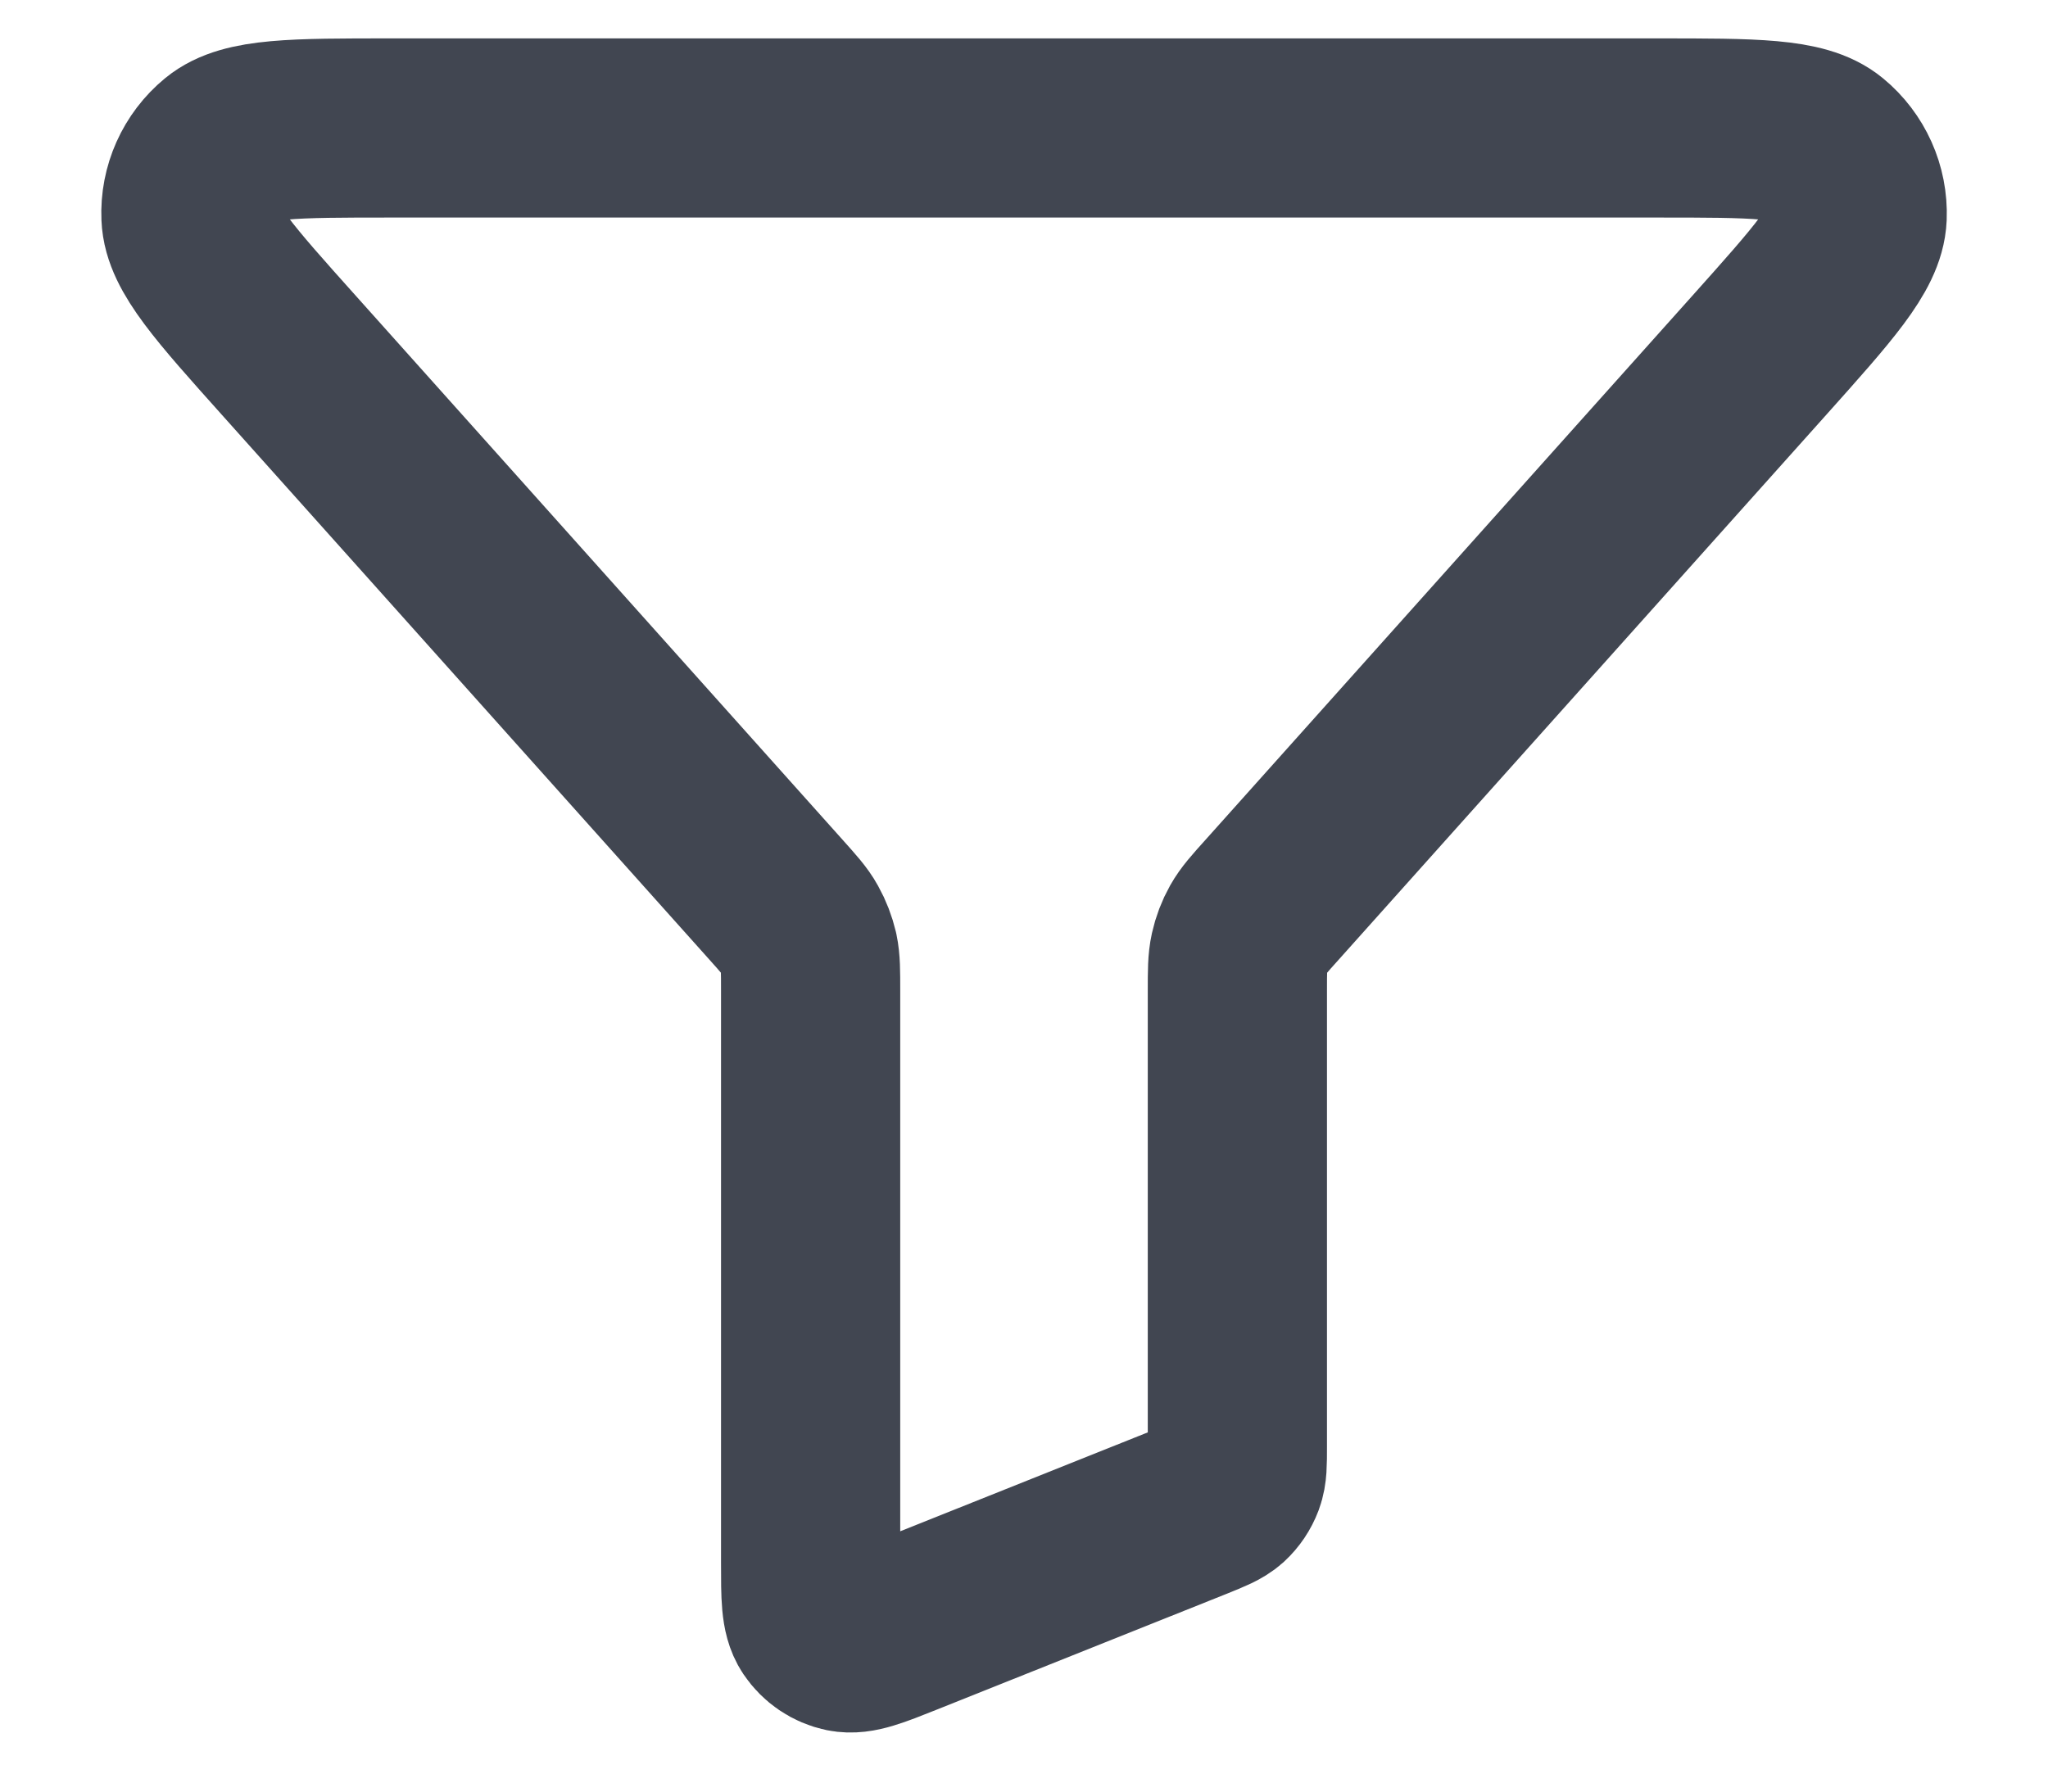 <svg width="16" height="14" viewBox="0 0 16 14" fill="none" xmlns="http://www.w3.org/2000/svg">
<path d="M2.258 2.778C1.753 2.214 1.501 1.933 1.492 1.693C1.483 1.485 1.573 1.285 1.733 1.153C1.918 1 2.296 1 3.053 1H12.948C13.704 1 14.082 1 14.267 1.153C14.427 1.285 14.517 1.485 14.509 1.693C14.499 1.933 14.247 2.214 13.743 2.778L9.939 7.03C9.838 7.142 9.788 7.198 9.752 7.262C9.72 7.319 9.697 7.38 9.683 7.443C9.667 7.515 9.667 7.59 9.667 7.741V11.306C9.667 11.436 9.667 11.501 9.646 11.557C9.627 11.607 9.597 11.652 9.558 11.688C9.513 11.728 9.453 11.752 9.332 11.801L7.065 12.707C6.82 12.805 6.697 12.854 6.599 12.834C6.513 12.816 6.438 12.765 6.389 12.692C6.333 12.608 6.333 12.476 6.333 12.212V7.741C6.333 7.59 6.333 7.515 6.318 7.443C6.303 7.38 6.28 7.319 6.248 7.262C6.213 7.198 6.162 7.142 6.062 7.03L2.258 2.778Z" stroke="#414651" stroke-width="1.4" stroke-linecap="round" stroke-linejoin="round"/>
</svg>
